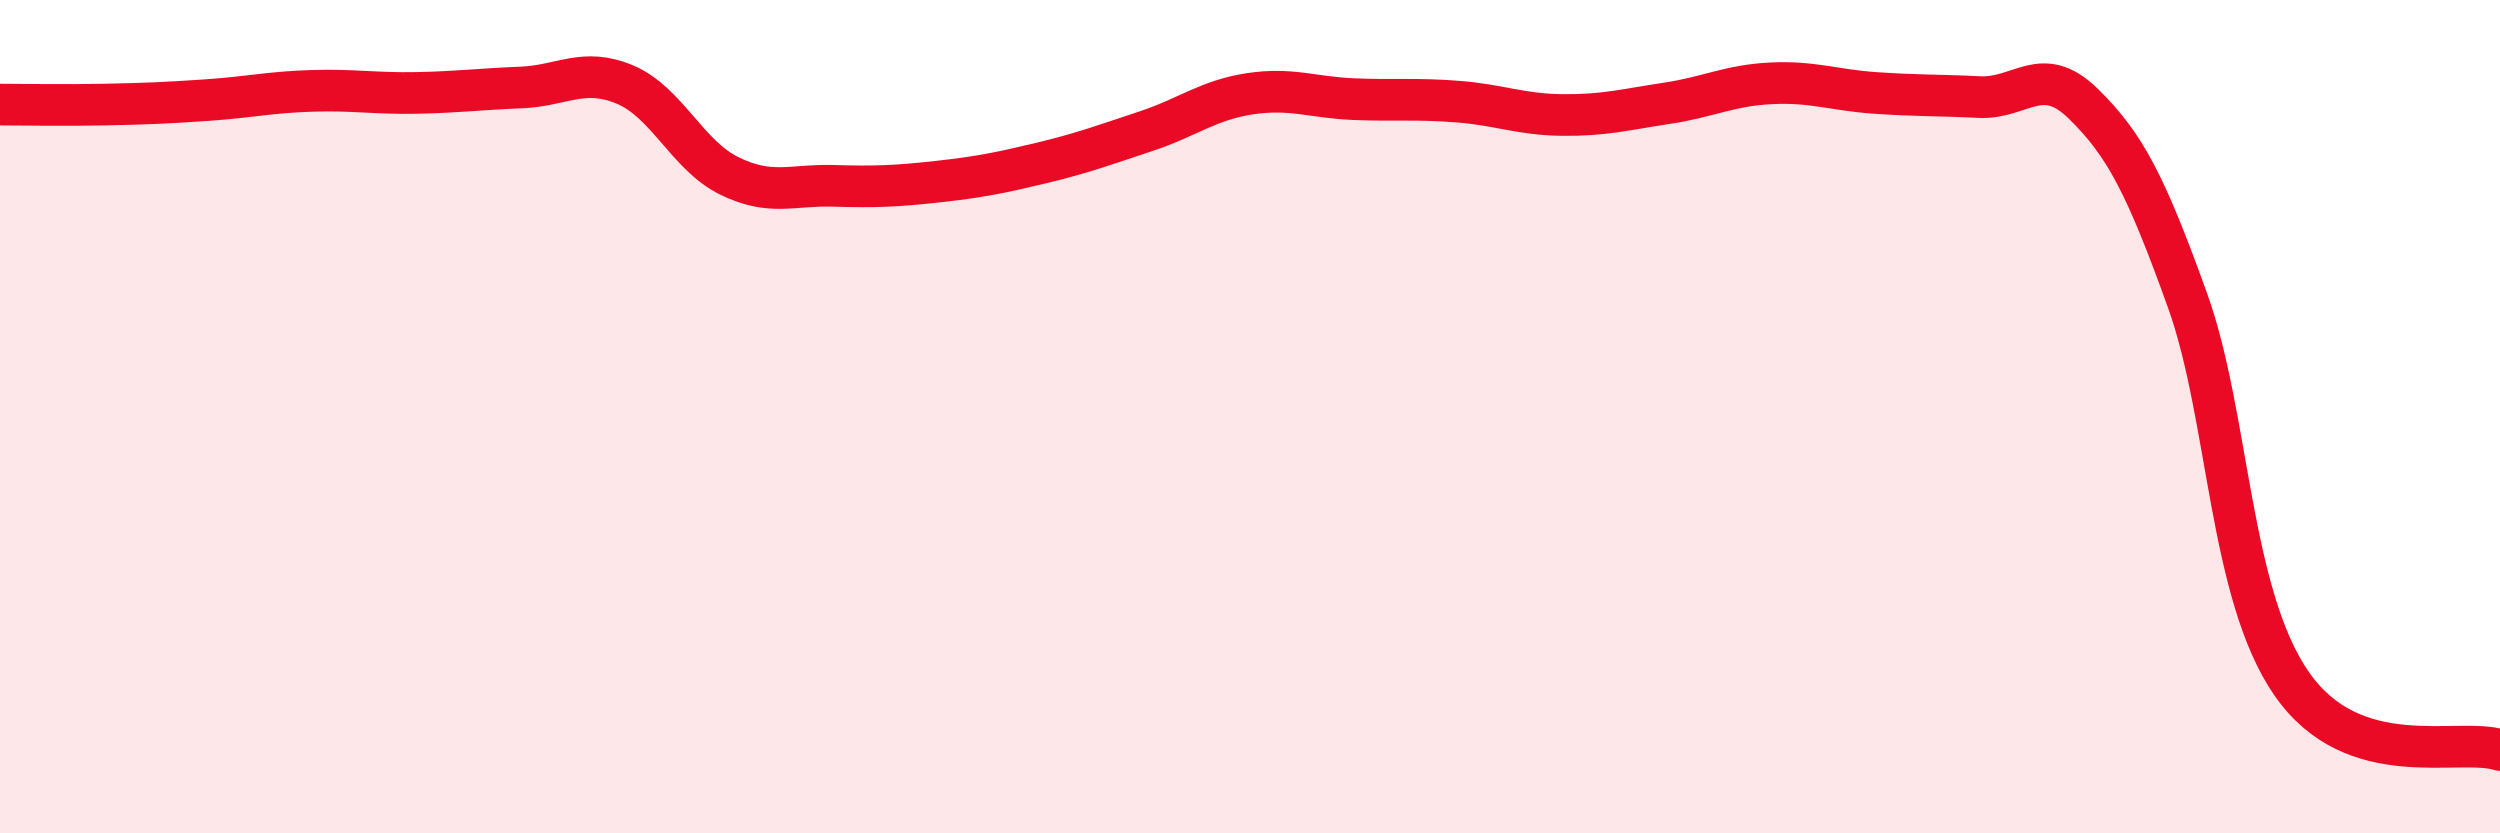 
    <svg width="60" height="20" viewBox="0 0 60 20" xmlns="http://www.w3.org/2000/svg">
      <path
        d="M 0,2.51 C 0.5,2.51 1.5,2.53 2.5,2.51 C 3.5,2.49 4,2.47 5,2.4 C 6,2.33 6.5,2.21 7.5,2.18 C 8.5,2.15 9,2.25 10,2.23 C 11,2.21 11.5,2.14 12.5,2.1 C 13.5,2.06 14,1.61 15,2.03 C 16,2.45 16.5,3.73 17.5,4.22 C 18.5,4.71 19,4.43 20,4.46 C 21,4.49 21.5,4.47 22.5,4.36 C 23.5,4.25 24,4.15 25,3.91 C 26,3.67 26.5,3.48 27.5,3.15 C 28.5,2.82 29,2.4 30,2.25 C 31,2.1 31.5,2.34 32.5,2.38 C 33.5,2.42 34,2.36 35,2.44 C 36,2.52 36.5,2.75 37.5,2.76 C 38.5,2.77 39,2.63 40,2.48 C 41,2.33 41.5,2.05 42.5,2 C 43.5,1.95 44,2.16 45,2.23 C 46,2.3 46.5,2.28 47.5,2.33 C 48.5,2.38 49,1.51 50,2.49 C 51,3.47 51.5,4.43 52.5,7.21 C 53.5,9.99 53.5,14.25 55,16.41 C 56.5,18.57 59,17.68 60,18L60 20L0 20Z"
        fill="#EB0A25"
        opacity="0.1"
        stroke-linecap="round"
        stroke-linejoin="round"
      />
      <path
        d="M 0,2.51 C 0.5,2.51 1.5,2.53 2.5,2.51 C 3.5,2.49 4,2.47 5,2.4 C 6,2.33 6.5,2.21 7.5,2.18 C 8.5,2.15 9,2.25 10,2.23 C 11,2.21 11.5,2.14 12.5,2.1 C 13.5,2.06 14,1.61 15,2.03 C 16,2.45 16.5,3.73 17.5,4.22 C 18.5,4.71 19,4.43 20,4.46 C 21,4.49 21.5,4.47 22.5,4.36 C 23.5,4.25 24,4.15 25,3.91 C 26,3.67 26.5,3.48 27.5,3.15 C 28.5,2.82 29,2.4 30,2.25 C 31,2.1 31.5,2.34 32.5,2.38 C 33.5,2.42 34,2.36 35,2.44 C 36,2.52 36.5,2.75 37.5,2.76 C 38.5,2.77 39,2.63 40,2.48 C 41,2.33 41.5,2.05 42.5,2 C 43.5,1.95 44,2.16 45,2.23 C 46,2.3 46.5,2.28 47.5,2.33 C 48.5,2.38 49,1.51 50,2.49 C 51,3.47 51.5,4.43 52.5,7.21 C 53.5,9.99 53.5,14.25 55,16.41 C 56.5,18.57 59,17.68 60,18"
        stroke="#EB0A25"
        stroke-width="1"
        fill="none"
        stroke-linecap="round"
        stroke-linejoin="round"
      />
    </svg>
  